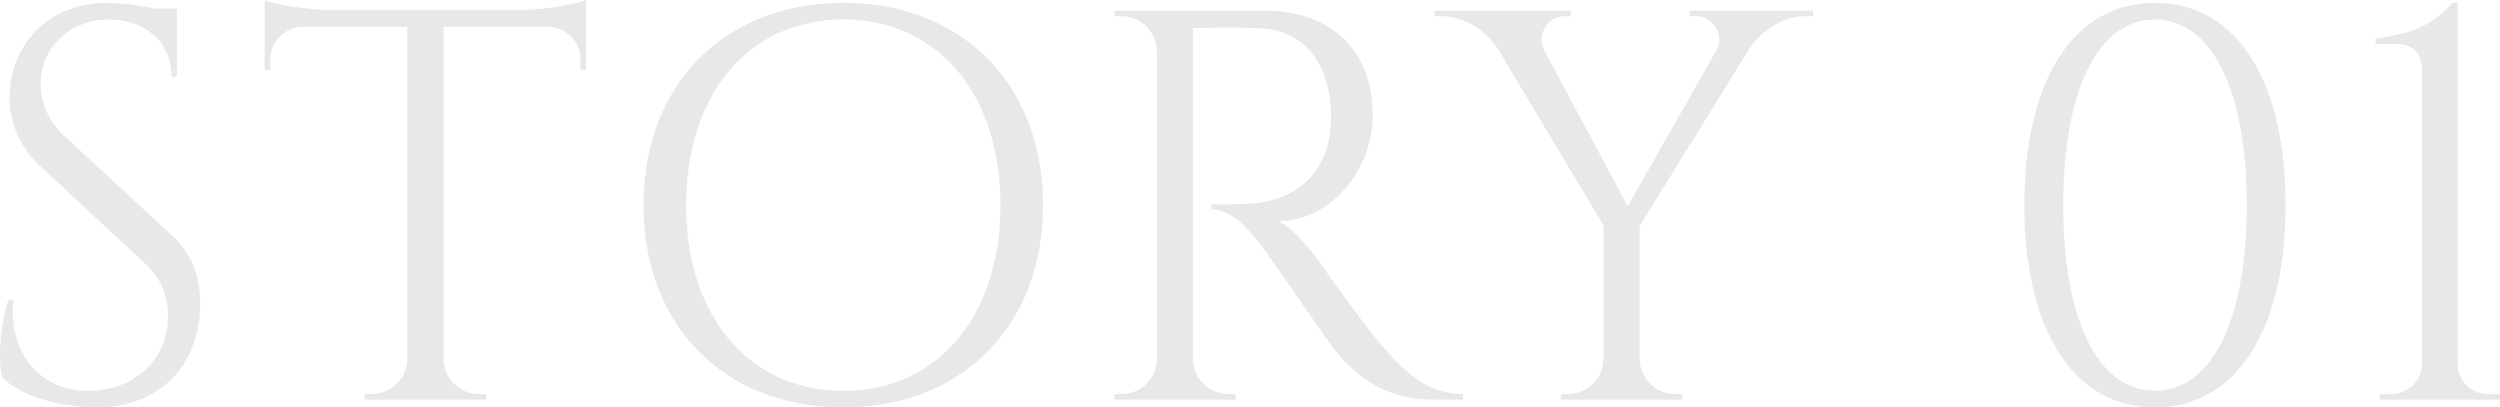 <svg xmlns="http://www.w3.org/2000/svg" width="1079.827" height="175.971" viewBox="0 0 1079.827 175.971">
  <path id="story_01" d="M-1066.975-114.434a30.193,30.193,0,0,1-9.662-22.128c0-14.626,11.834-27.6,29.518-27.6,14.954,0,27.06,9.36,27,24.713h2.311V-168.9h-9.509a104.728,104.728,0,0,0-20.582-2.462c-27.36,0-42.18,20.33-42.18,40.56a40.209,40.209,0,0,0,13.008,29.741l45.972,42.7c6,5.566,9.418,12.986,9.418,22.366,0,19.181-14.64,31.188-32.16,32.162-21.36,1.186-37.018-14.64-34.606-39.372h-2.11c-3.655,10.762-4.562,26.05-2.774,33.458C-1083.9,0-1064.458,3.365-1052.7,3.365c27.6,0,44.94-18.334,44.94-44.88,0-9.694-2.46-20.4-12.055-29.258Zm115.961-53.806c-10.373-.055-24.408-2.472-28.9-4.366v30.173l2.414-.036v-4.277a14.309,14.309,0,0,1,13.685-14.294H-918.3V-17.093a15.377,15.377,0,0,1-15.36,14.7H-936.7l-.038,2.4h52.541l-.038-2.4h-3.036a15.377,15.377,0,0,1-15.367-14.9V-161.04h45.49a14.309,14.309,0,0,1,13.685,14.294v4.277l2.414.036v-30.173c-4.5,1.894-18.53,4.31-28.9,4.366Zm221.038-3.12c-51.038,0-86.263,34.944-86.263,87.36s35.225,87.36,86.263,87.36S-643.714-31.584-643.714-84-678.938-171.36-729.977-171.36Zm0,167.539c-40.718,0-67.865-32.071-67.865-80.177s27.146-80.179,67.865-80.179S-662.112-132.106-662.112-84-689.258-3.821-729.977-3.821ZM-612.96-168l.038,2.386h3.036a15.38,15.38,0,0,1,15.374,15.091V-17.369A15.368,15.368,0,0,1-609.876-2.393h-3.036l-.038,2.4h52.43l-.038-2.4h-3.036a15.376,15.376,0,0,1-15.372-15.091V-160.526c3.115.113,17.642-.482,29.878.187,17.868.979,29.182,14.882,29.772,36.588a49.715,49.715,0,0,1-1.526,14.371c-6.811,21.614-25.01,24.581-37.459,24.919-7.224.2-12.682.079-12.682.079v2.22c8.767,0,15.768,8.314,22.042,16.2,1.843,2.316,28.889,41.666,31.615,44.923C-509.782-12.034-497.789,0-475.455,0h13.166V-2.41c-14.1-.113-22.985-7.6-32.64-18.149-9.29-10.147-29.981-39.691-29.981-39.691-4.651-6.569-12.029-14.513-17.177-16.889,23.081,0,40.771-22.526,40.771-45.761,0-27.965-17.825-45.106-46.908-45.106Zm248.609,0v2.4h3.024c6.468,0,12.274,7.886,8.539,14.647l-.127.223-38.249,67.186-35.962-67.164c-3.53-6.814,1.38-14.9,8.4-14.9h3.024V-168h-59.021v2.393h3.271c10.037,0,19.483,6.653,24.132,14.023l45.7,76.394v57.845A15.378,15.378,0,0,1-416.988-2.4h-3.036l-.038,2.4h52.5l-.038-2.4h-3.036a15.376,15.376,0,0,1-15.372-15.091V-74.95l47.455-76.711c5.126-7.342,14.071-13.937,24.074-13.937h3.36V-168Zm200.933-3.355c-34.982,0-56.422,33.2-56.422,87.36S-198.4,3.36-163.418,3.36-107-29.837-107-84-128.436-171.36-163.418-171.36Zm0,7.2c24.566,0,39.622,30.461,39.622,80.16S-138.852-3.84-163.418-3.84-203.04-34.3-203.04-84-187.985-164.16-163.418-164.16ZM-66.362,0l.034-2.4h5.018a13.166,13.166,0,0,0,13.25-13V-141.852c0-7.728-3.814-11.76-11.045-11.76H-68.16v-2.4c12.482-1.685,23.717-4.236,33.072-15.36h2.4V-15.24A13.11,13.11,0,0,0-19.442-2.4h5.018L-14.39,0Z" transform="translate(1094.218 172.605)" fill="#e8e8e8"/>
</svg>
